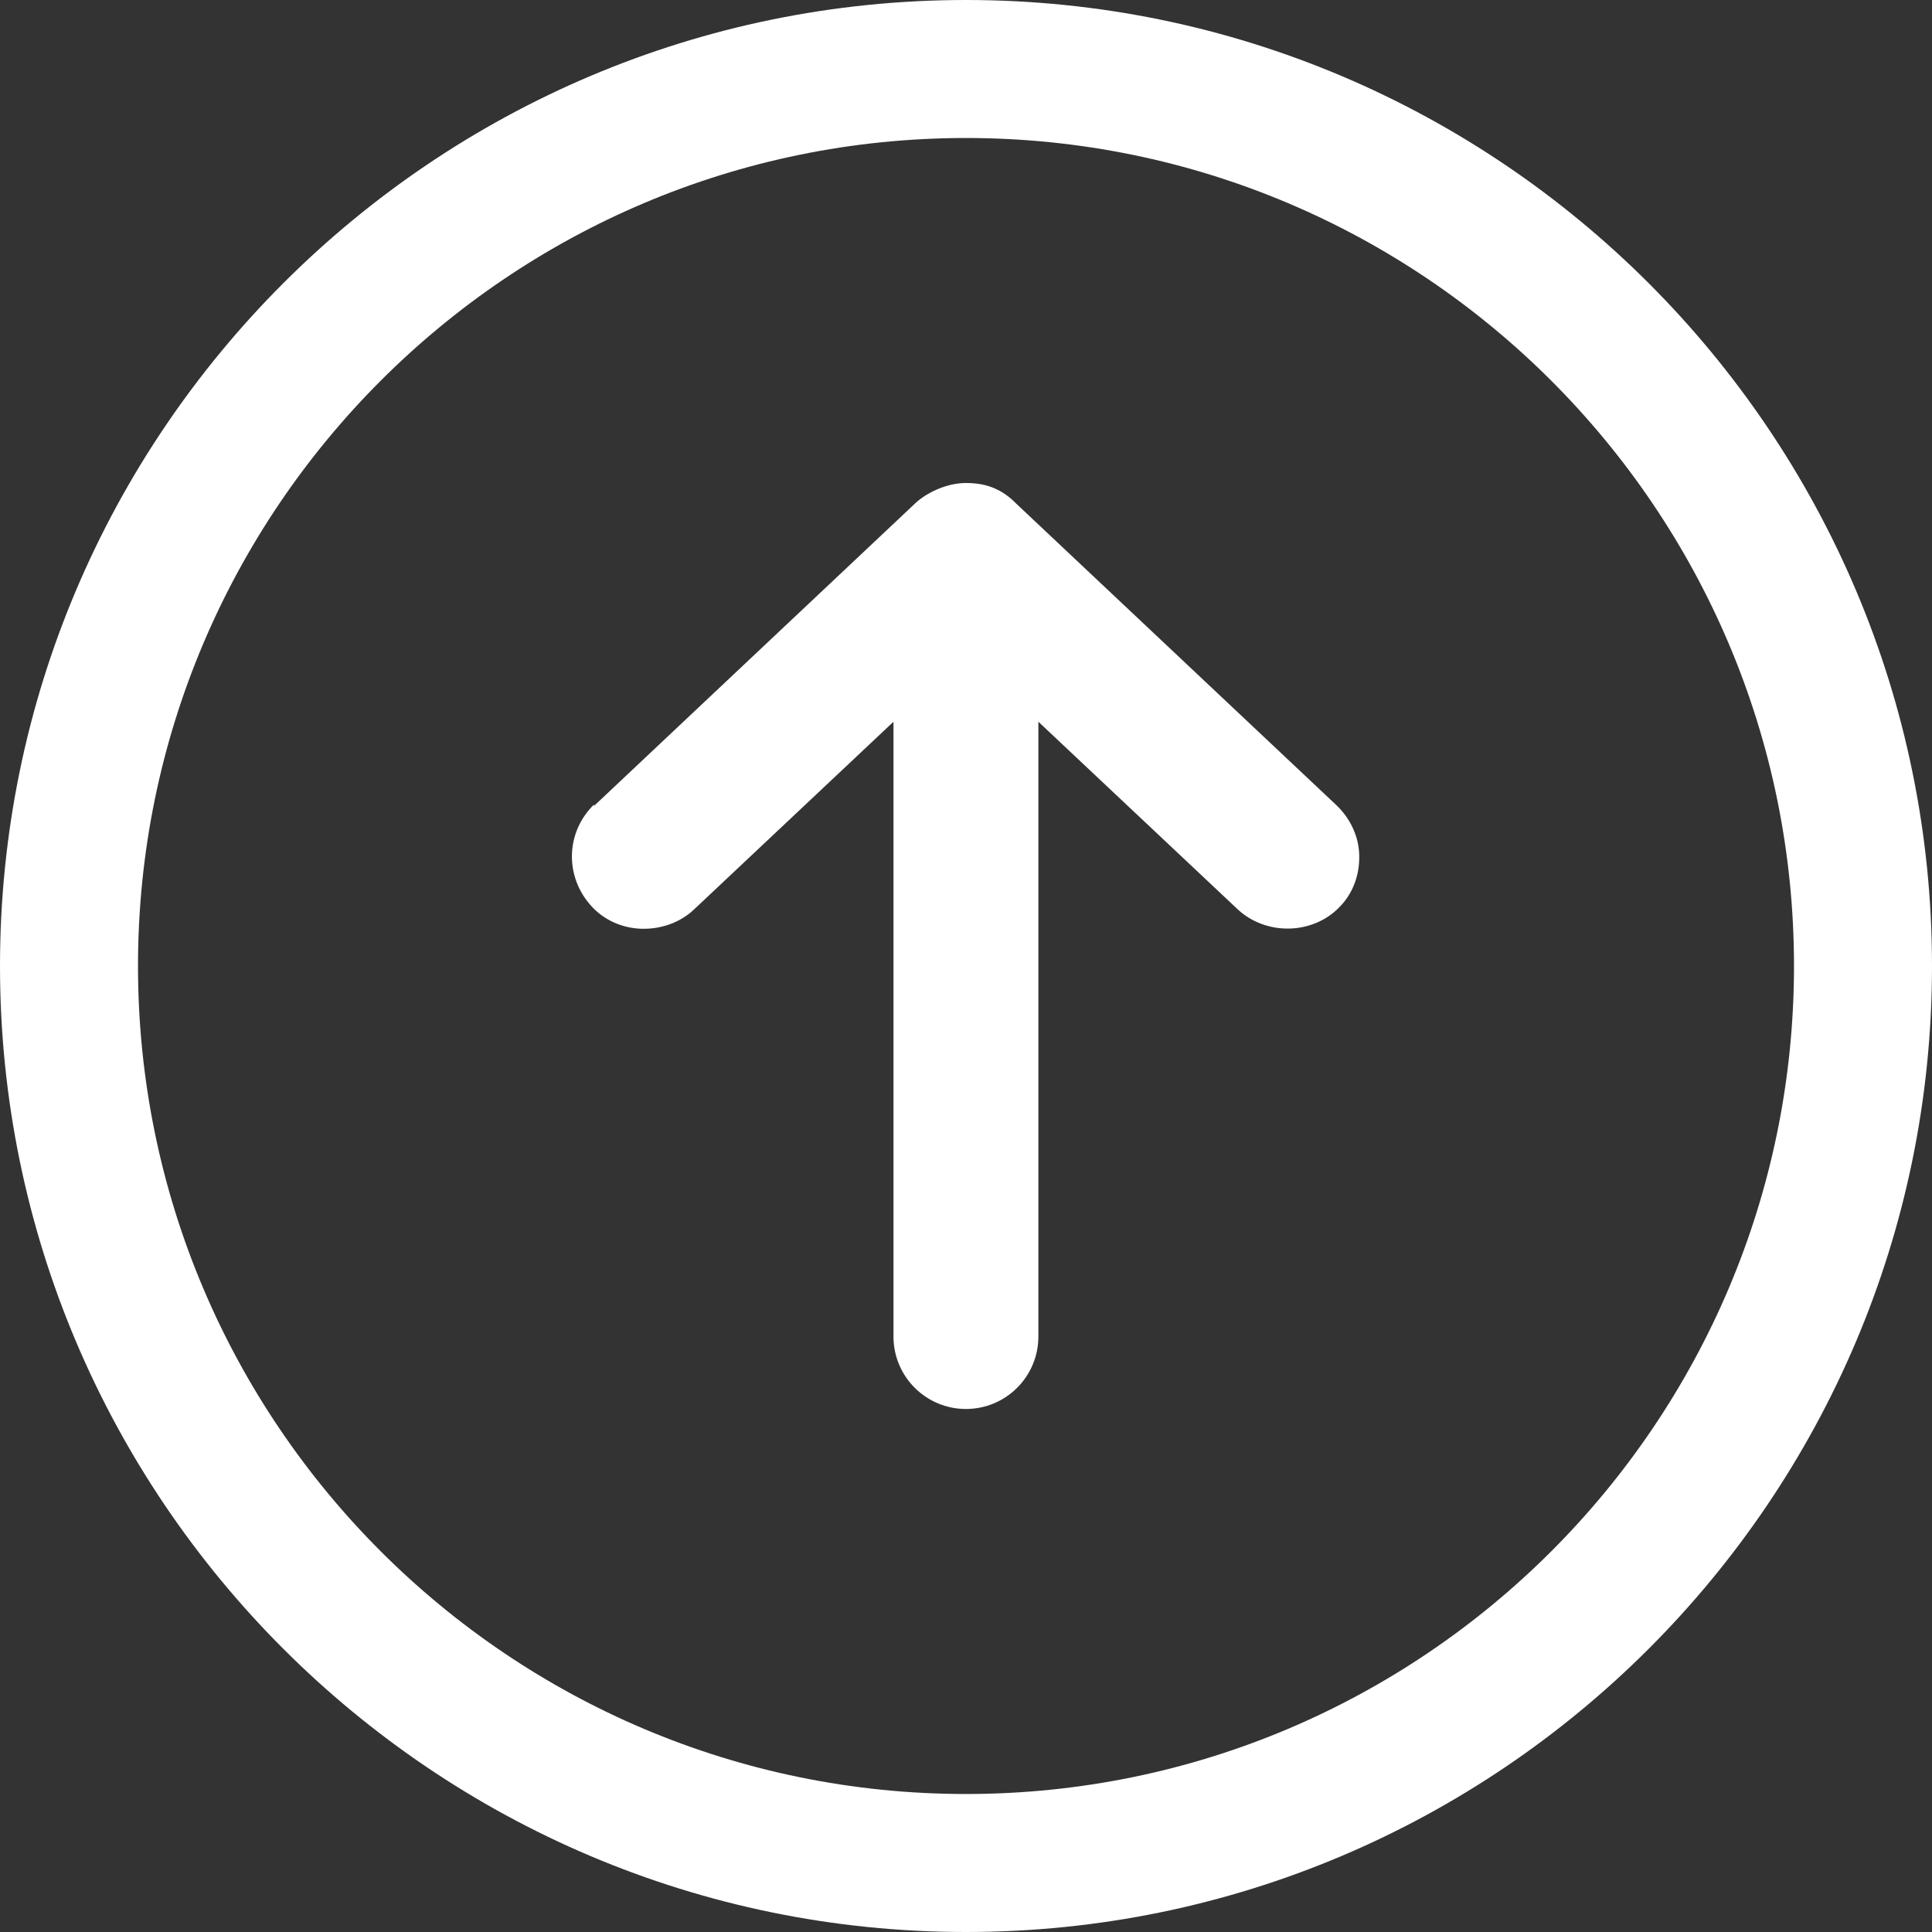 <svg width="28" height="28" viewBox="0 0 28 28" fill="none" xmlns="http://www.w3.org/2000/svg">
<rect x="0" y="0" width="28" height="28" fill="#333333" stroke="none"/>
<g clip-path="url(#clip0_1196_1271)">
<path d="M8.609 11.66C8.199 12.06 8.179 12.7 8.569 13.13C8.749 13.33 9.009 13.45 9.289 13.46C9.579 13.47 9.859 13.37 10.059 13.18L12.949 10.46L12.949 19.37C12.949 19.95 13.419 20.42 13.999 20.42C14.579 20.42 15.049 19.95 15.049 19.37L15.049 10.46L17.939 13.18C18.349 13.56 19.019 13.55 19.409 13.15C19.599 12.96 19.699 12.7 19.699 12.43L19.699 12.41C19.699 12.13 19.569 11.86 19.369 11.67L14.729 7.3C14.469 7.03 14.189 7 13.999 7C13.709 7 13.419 7.15 13.269 7.29L8.609 11.68L8.609 11.66Z" fill="white"/>
<path d="M28 14C28 6.28 21.72 -2.74508e-07 14 -6.11959e-07C6.28 -9.49411e-07 -2.74508e-07 6.28 -6.11959e-07 14C-9.49411e-07 21.72 6.28 28 14 28C21.72 28 28 21.72 28 14ZM2 14C2 7.38 7.38 2 14 2C20.62 2 26 7.38 26 14C26 20.62 20.62 26 14 26C7.38 26 2 20.62 2 14Z" fill="white"/>
</g>
<defs>
<clipPath id="clip0_1196_1271">
<rect width="28" height="28" fill="white" transform="translate(28) rotate(90)"/>
</clipPath>
</defs>
</svg>
